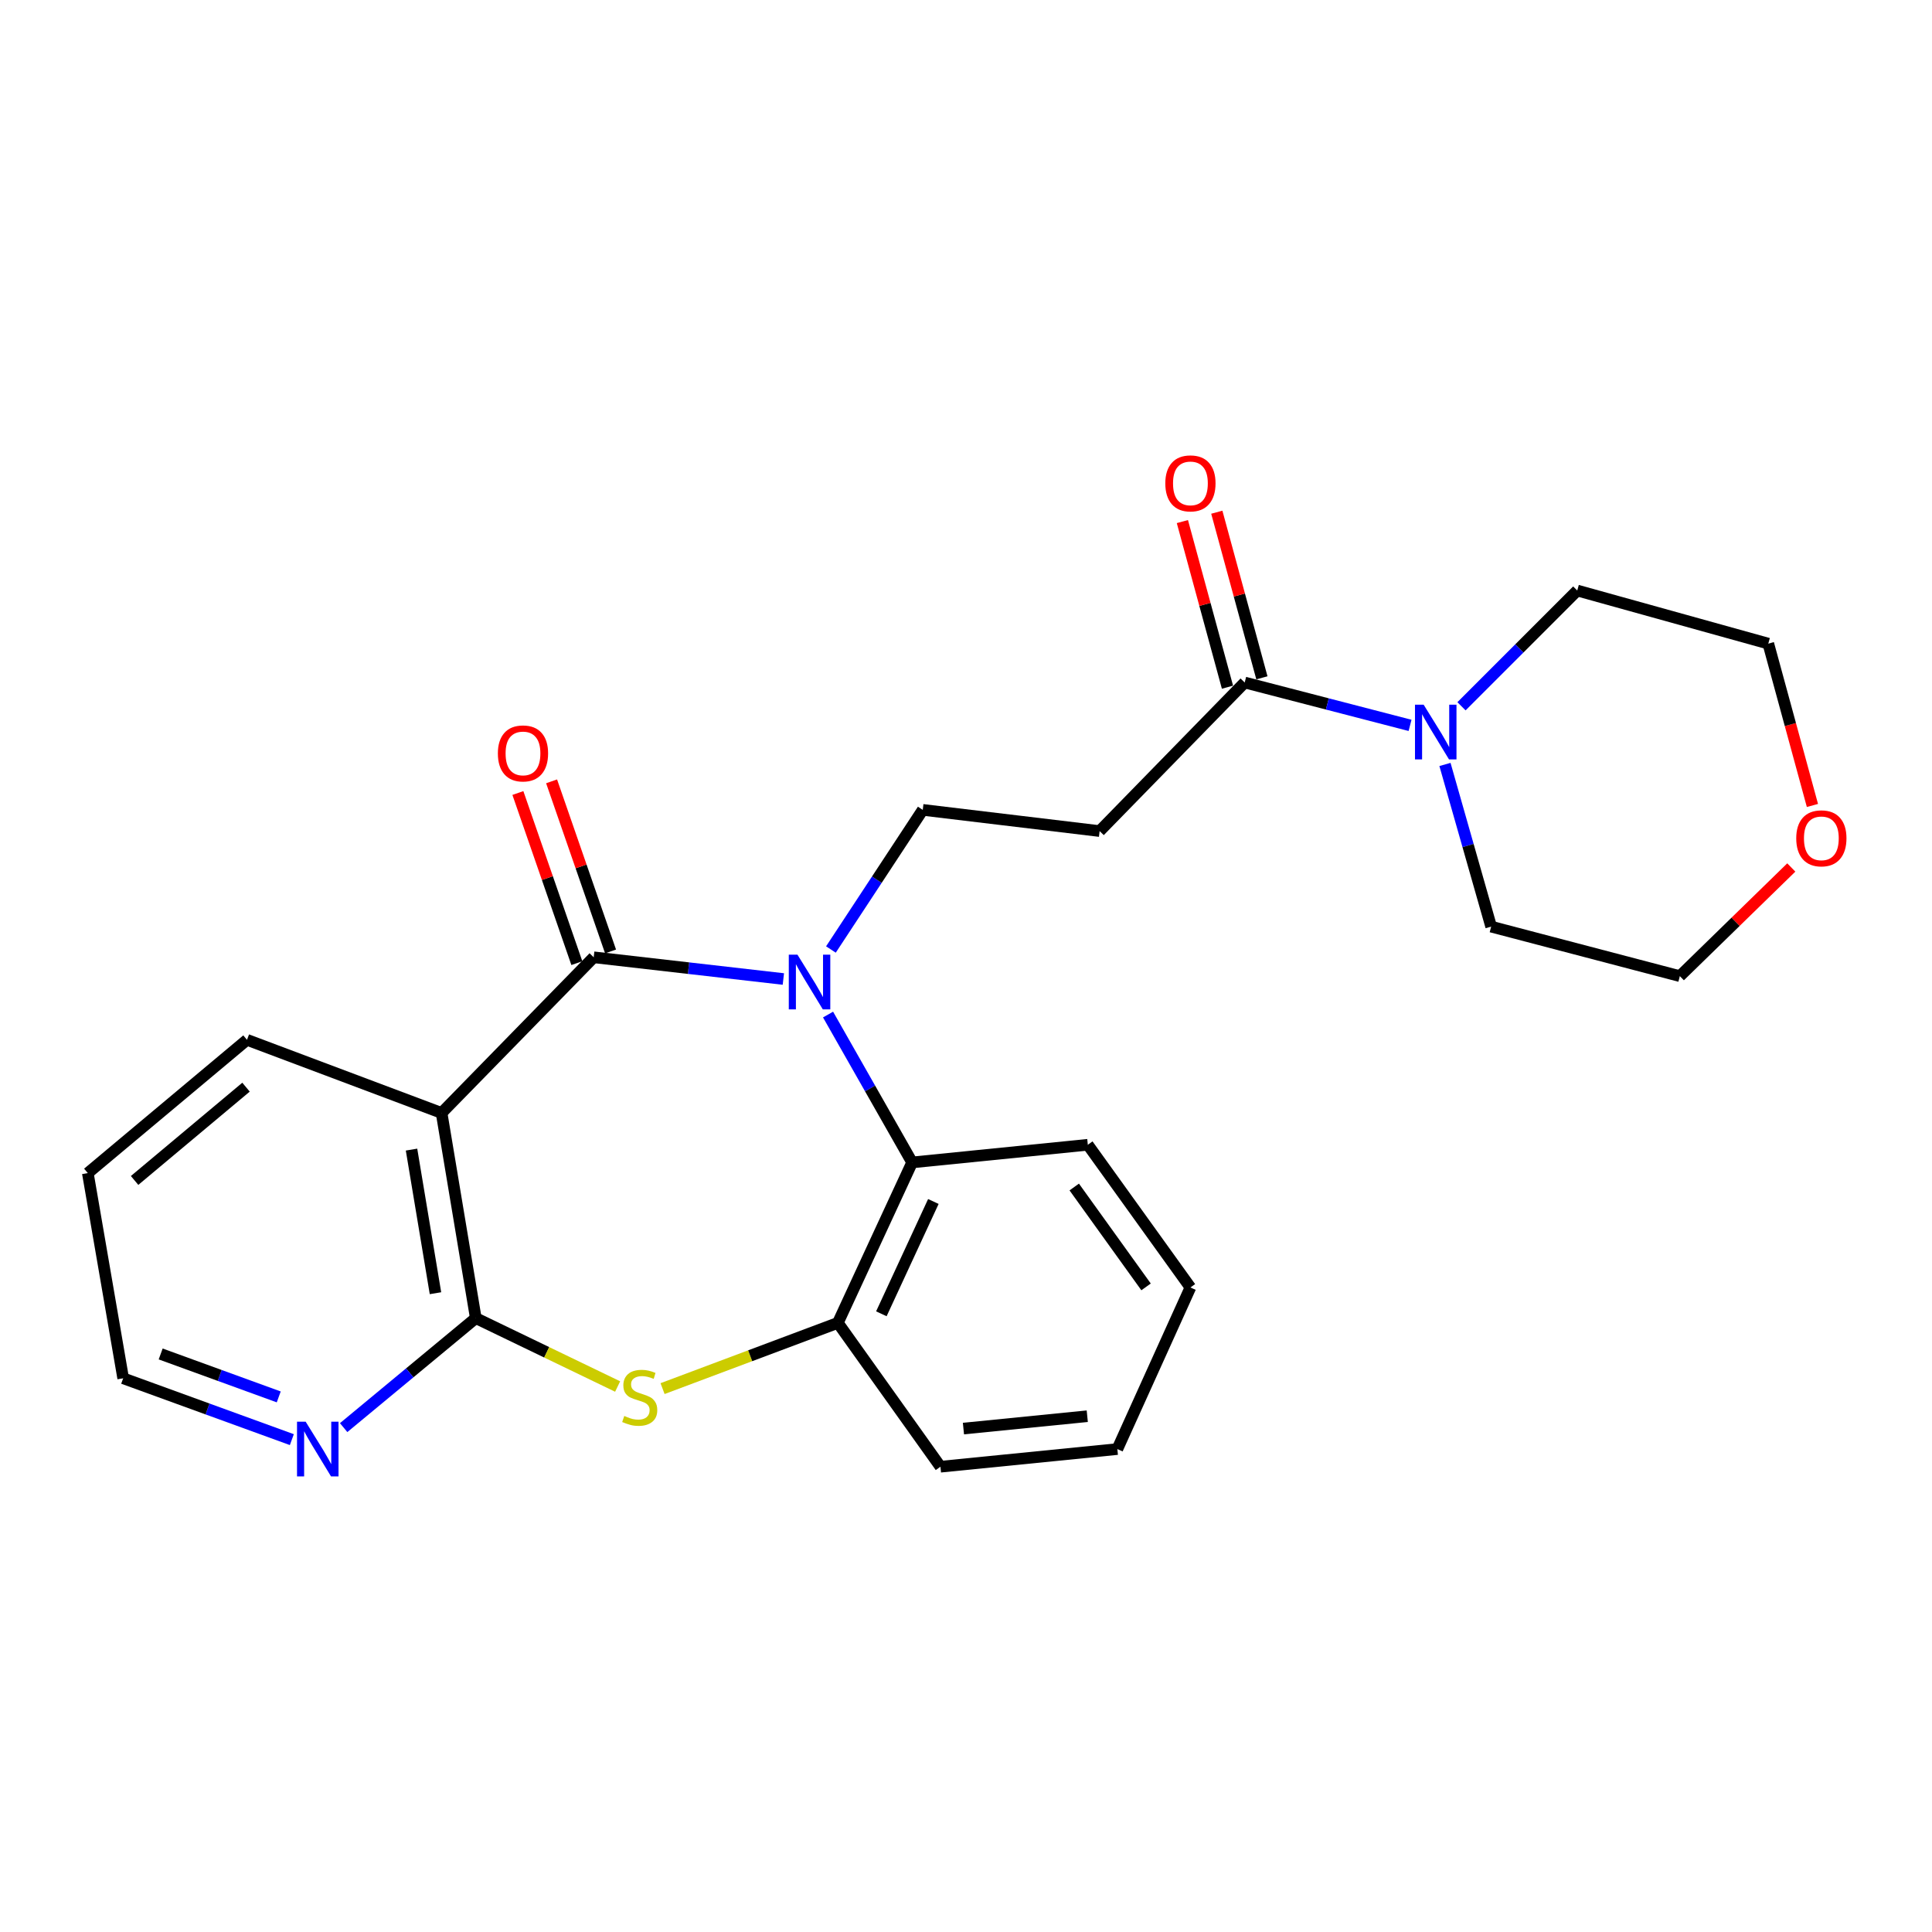 <?xml version='1.0' encoding='iso-8859-1'?>
<svg version='1.1' baseProfile='full'
              xmlns='http://www.w3.org/2000/svg'
                      xmlns:rdkit='http://www.rdkit.org/xml'
                      xmlns:xlink='http://www.w3.org/1999/xlink'
                  xml:space='preserve'
width='1000px' height='1000px' viewBox='0 0 1000 1000'>
<!-- END OF HEADER -->
<rect style='opacity:1.0;fill:#FFFFFF;stroke:none' width='1000' height='1000' x='0' y='0'> </rect>
<path class='bond-0' d='M 405.467,506.733 L 356.383,501.113' style='fill:none;fill-rule:evenodd;stroke:#0000FF;stroke-width:6px;stroke-linecap:butt;stroke-linejoin:miter;stroke-opacity:1' />
<path class='bond-0' d='M 356.383,501.113 L 307.3,495.492' style='fill:none;fill-rule:evenodd;stroke:#000000;stroke-width:6px;stroke-linecap:butt;stroke-linejoin:miter;stroke-opacity:1' />
<path class='bond-4' d='M 428.597,525.131 L 450.357,563.401' style='fill:none;fill-rule:evenodd;stroke:#0000FF;stroke-width:6px;stroke-linecap:butt;stroke-linejoin:miter;stroke-opacity:1' />
<path class='bond-4' d='M 450.357,563.401 L 472.118,601.671' style='fill:none;fill-rule:evenodd;stroke:#000000;stroke-width:6px;stroke-linecap:butt;stroke-linejoin:miter;stroke-opacity:1' />
<path class='bond-7' d='M 430.084,491.459 L 453.85,455.323' style='fill:none;fill-rule:evenodd;stroke:#0000FF;stroke-width:6px;stroke-linecap:butt;stroke-linejoin:miter;stroke-opacity:1' />
<path class='bond-7' d='M 453.85,455.323 L 477.616,419.187' style='fill:none;fill-rule:evenodd;stroke:#000000;stroke-width:6px;stroke-linecap:butt;stroke-linejoin:miter;stroke-opacity:1' />
<path class='bond-1' d='M 307.3,495.492 L 228.564,576.065' style='fill:none;fill-rule:evenodd;stroke:#000000;stroke-width:6px;stroke-linecap:butt;stroke-linejoin:miter;stroke-opacity:1' />
<path class='bond-11' d='M 316.024,492.468 L 300.764,448.444' style='fill:none;fill-rule:evenodd;stroke:#000000;stroke-width:6px;stroke-linecap:butt;stroke-linejoin:miter;stroke-opacity:1' />
<path class='bond-11' d='M 300.764,448.444 L 285.505,404.419' style='fill:none;fill-rule:evenodd;stroke:#FF0000;stroke-width:6px;stroke-linecap:butt;stroke-linejoin:miter;stroke-opacity:1' />
<path class='bond-11' d='M 298.576,498.516 L 283.317,454.491' style='fill:none;fill-rule:evenodd;stroke:#000000;stroke-width:6px;stroke-linecap:butt;stroke-linejoin:miter;stroke-opacity:1' />
<path class='bond-11' d='M 283.317,454.491 L 268.057,410.466' style='fill:none;fill-rule:evenodd;stroke:#FF0000;stroke-width:6px;stroke-linecap:butt;stroke-linejoin:miter;stroke-opacity:1' />
<path class='bond-2' d='M 228.564,576.065 L 246.27,682.253' style='fill:none;fill-rule:evenodd;stroke:#000000;stroke-width:6px;stroke-linecap:butt;stroke-linejoin:miter;stroke-opacity:1' />
<path class='bond-2' d='M 213.005,595.03 L 225.4,669.362' style='fill:none;fill-rule:evenodd;stroke:#000000;stroke-width:6px;stroke-linecap:butt;stroke-linejoin:miter;stroke-opacity:1' />
<path class='bond-14' d='M 228.564,576.065 L 127.843,538.21' style='fill:none;fill-rule:evenodd;stroke:#000000;stroke-width:6px;stroke-linecap:butt;stroke-linejoin:miter;stroke-opacity:1' />
<path class='bond-10' d='M 246.27,682.253 L 212.072,710.593' style='fill:none;fill-rule:evenodd;stroke:#000000;stroke-width:6px;stroke-linecap:butt;stroke-linejoin:miter;stroke-opacity:1' />
<path class='bond-10' d='M 212.072,710.593 L 177.873,738.933' style='fill:none;fill-rule:evenodd;stroke:#0000FF;stroke-width:6px;stroke-linecap:butt;stroke-linejoin:miter;stroke-opacity:1' />
<path class='bond-25' d='M 246.27,682.253 L 282.978,699.957' style='fill:none;fill-rule:evenodd;stroke:#000000;stroke-width:6px;stroke-linecap:butt;stroke-linejoin:miter;stroke-opacity:1' />
<path class='bond-25' d='M 282.978,699.957 L 319.686,717.661' style='fill:none;fill-rule:evenodd;stroke:#CCCC00;stroke-width:6px;stroke-linecap:butt;stroke-linejoin:miter;stroke-opacity:1' />
<path class='bond-3' d='M 342.939,718.743 L 388.303,701.729' style='fill:none;fill-rule:evenodd;stroke:#CCCC00;stroke-width:6px;stroke-linecap:butt;stroke-linejoin:miter;stroke-opacity:1' />
<path class='bond-3' d='M 388.303,701.729 L 433.668,684.716' style='fill:none;fill-rule:evenodd;stroke:#000000;stroke-width:6px;stroke-linecap:butt;stroke-linejoin:miter;stroke-opacity:1' />
<path class='bond-5' d='M 472.118,601.671 L 433.668,684.716' style='fill:none;fill-rule:evenodd;stroke:#000000;stroke-width:6px;stroke-linecap:butt;stroke-linejoin:miter;stroke-opacity:1' />
<path class='bond-5' d='M 483.107,621.886 L 456.192,680.017' style='fill:none;fill-rule:evenodd;stroke:#000000;stroke-width:6px;stroke-linecap:butt;stroke-linejoin:miter;stroke-opacity:1' />
<path class='bond-17' d='M 472.118,601.671 L 563.051,592.53' style='fill:none;fill-rule:evenodd;stroke:#000000;stroke-width:6px;stroke-linecap:butt;stroke-linejoin:miter;stroke-opacity:1' />
<path class='bond-18' d='M 433.668,684.716 L 486.777,759.174' style='fill:none;fill-rule:evenodd;stroke:#000000;stroke-width:6px;stroke-linecap:butt;stroke-linejoin:miter;stroke-opacity:1' />
<path class='bond-6' d='M 644.25,353.264 L 569.166,430.164' style='fill:none;fill-rule:evenodd;stroke:#000000;stroke-width:6px;stroke-linecap:butt;stroke-linejoin:miter;stroke-opacity:1' />
<path class='bond-8' d='M 644.25,353.264 L 687.045,364.359' style='fill:none;fill-rule:evenodd;stroke:#000000;stroke-width:6px;stroke-linecap:butt;stroke-linejoin:miter;stroke-opacity:1' />
<path class='bond-8' d='M 687.045,364.359 L 729.84,375.454' style='fill:none;fill-rule:evenodd;stroke:#0000FF;stroke-width:6px;stroke-linecap:butt;stroke-linejoin:miter;stroke-opacity:1' />
<path class='bond-12' d='M 653.158,350.839 L 641.488,307.979' style='fill:none;fill-rule:evenodd;stroke:#000000;stroke-width:6px;stroke-linecap:butt;stroke-linejoin:miter;stroke-opacity:1' />
<path class='bond-12' d='M 641.488,307.979 L 629.817,265.119' style='fill:none;fill-rule:evenodd;stroke:#FF0000;stroke-width:6px;stroke-linecap:butt;stroke-linejoin:miter;stroke-opacity:1' />
<path class='bond-12' d='M 635.341,355.69 L 623.67,312.83' style='fill:none;fill-rule:evenodd;stroke:#000000;stroke-width:6px;stroke-linecap:butt;stroke-linejoin:miter;stroke-opacity:1' />
<path class='bond-12' d='M 623.67,312.83 L 612,269.971' style='fill:none;fill-rule:evenodd;stroke:#FF0000;stroke-width:6px;stroke-linecap:butt;stroke-linejoin:miter;stroke-opacity:1' />
<path class='bond-9' d='M 477.616,419.187 L 569.166,430.164' style='fill:none;fill-rule:evenodd;stroke:#000000;stroke-width:6px;stroke-linecap:butt;stroke-linejoin:miter;stroke-opacity:1' />
<path class='bond-15' d='M 747.912,395.679 L 759.865,437.65' style='fill:none;fill-rule:evenodd;stroke:#0000FF;stroke-width:6px;stroke-linecap:butt;stroke-linejoin:miter;stroke-opacity:1' />
<path class='bond-15' d='M 759.865,437.65 L 771.818,479.622' style='fill:none;fill-rule:evenodd;stroke:#000000;stroke-width:6px;stroke-linecap:butt;stroke-linejoin:miter;stroke-opacity:1' />
<path class='bond-16' d='M 756.464,365.571 L 786.423,335.612' style='fill:none;fill-rule:evenodd;stroke:#0000FF;stroke-width:6px;stroke-linecap:butt;stroke-linejoin:miter;stroke-opacity:1' />
<path class='bond-16' d='M 786.423,335.612 L 816.382,305.653' style='fill:none;fill-rule:evenodd;stroke:#000000;stroke-width:6px;stroke-linecap:butt;stroke-linejoin:miter;stroke-opacity:1' />
<path class='bond-27' d='M 151.058,745.152 L 107.407,729.276' style='fill:none;fill-rule:evenodd;stroke:#0000FF;stroke-width:6px;stroke-linecap:butt;stroke-linejoin:miter;stroke-opacity:1' />
<path class='bond-27' d='M 107.407,729.276 L 63.756,713.399' style='fill:none;fill-rule:evenodd;stroke:#000000;stroke-width:6px;stroke-linecap:butt;stroke-linejoin:miter;stroke-opacity:1' />
<path class='bond-27' d='M 144.274,723.036 L 113.719,711.922' style='fill:none;fill-rule:evenodd;stroke:#0000FF;stroke-width:6px;stroke-linecap:butt;stroke-linejoin:miter;stroke-opacity:1' />
<path class='bond-27' d='M 113.719,711.922 L 83.163,700.808' style='fill:none;fill-rule:evenodd;stroke:#000000;stroke-width:6px;stroke-linecap:butt;stroke-linejoin:miter;stroke-opacity:1' />
<path class='bond-13' d='M 938.112,416.907 L 926.689,375.022' style='fill:none;fill-rule:evenodd;stroke:#FF0000;stroke-width:6px;stroke-linecap:butt;stroke-linejoin:miter;stroke-opacity:1' />
<path class='bond-13' d='M 926.689,375.022 L 915.266,333.137' style='fill:none;fill-rule:evenodd;stroke:#000000;stroke-width:6px;stroke-linecap:butt;stroke-linejoin:miter;stroke-opacity:1' />
<path class='bond-28' d='M 927.172,449.004 L 898.327,477.126' style='fill:none;fill-rule:evenodd;stroke:#FF0000;stroke-width:6px;stroke-linecap:butt;stroke-linejoin:miter;stroke-opacity:1' />
<path class='bond-28' d='M 898.327,477.126 L 869.481,505.248' style='fill:none;fill-rule:evenodd;stroke:#000000;stroke-width:6px;stroke-linecap:butt;stroke-linejoin:miter;stroke-opacity:1' />
<path class='bond-22' d='M 127.843,538.21 L 45.455,607.19' style='fill:none;fill-rule:evenodd;stroke:#000000;stroke-width:6px;stroke-linecap:butt;stroke-linejoin:miter;stroke-opacity:1' />
<path class='bond-22' d='M 127.339,562.715 L 69.667,611.001' style='fill:none;fill-rule:evenodd;stroke:#000000;stroke-width:6px;stroke-linecap:butt;stroke-linejoin:miter;stroke-opacity:1' />
<path class='bond-20' d='M 771.818,479.622 L 869.481,505.248' style='fill:none;fill-rule:evenodd;stroke:#000000;stroke-width:6px;stroke-linecap:butt;stroke-linejoin:miter;stroke-opacity:1' />
<path class='bond-21' d='M 816.382,305.653 L 915.266,333.137' style='fill:none;fill-rule:evenodd;stroke:#000000;stroke-width:6px;stroke-linecap:butt;stroke-linejoin:miter;stroke-opacity:1' />
<path class='bond-23' d='M 563.051,592.53 L 616.161,666.393' style='fill:none;fill-rule:evenodd;stroke:#000000;stroke-width:6px;stroke-linecap:butt;stroke-linejoin:miter;stroke-opacity:1' />
<path class='bond-23' d='M 556.025,614.39 L 593.202,666.094' style='fill:none;fill-rule:evenodd;stroke:#000000;stroke-width:6px;stroke-linecap:butt;stroke-linejoin:miter;stroke-opacity:1' />
<path class='bond-26' d='M 486.777,759.174 L 578.337,750.033' style='fill:none;fill-rule:evenodd;stroke:#000000;stroke-width:6px;stroke-linecap:butt;stroke-linejoin:miter;stroke-opacity:1' />
<path class='bond-26' d='M 498.677,739.428 L 562.769,733.03' style='fill:none;fill-rule:evenodd;stroke:#000000;stroke-width:6px;stroke-linecap:butt;stroke-linejoin:miter;stroke-opacity:1' />
<path class='bond-19' d='M 63.756,713.399 L 45.455,607.19' style='fill:none;fill-rule:evenodd;stroke:#000000;stroke-width:6px;stroke-linecap:butt;stroke-linejoin:miter;stroke-opacity:1' />
<path class='bond-24' d='M 616.161,666.393 L 578.337,750.033' style='fill:none;fill-rule:evenodd;stroke:#000000;stroke-width:6px;stroke-linecap:butt;stroke-linejoin:miter;stroke-opacity:1' />
<path  class='atom-0' d='M 412.758 494.125
L 422.038 509.125
Q 422.958 510.605, 424.438 513.285
Q 425.918 515.965, 425.998 516.125
L 425.998 494.125
L 429.758 494.125
L 429.758 522.445
L 425.878 522.445
L 415.918 506.045
Q 414.758 504.125, 413.518 501.925
Q 412.318 499.725, 411.958 499.045
L 411.958 522.445
L 408.278 522.445
L 408.278 494.125
L 412.758 494.125
' fill='#0000FF'/>
<path  class='atom-4' d='M 323.121 732.896
Q 323.441 733.016, 324.761 733.576
Q 326.081 734.136, 327.521 734.496
Q 329.001 734.816, 330.441 734.816
Q 333.121 734.816, 334.681 733.536
Q 336.241 732.216, 336.241 729.936
Q 336.241 728.376, 335.441 727.416
Q 334.681 726.456, 333.481 725.936
Q 332.281 725.416, 330.281 724.816
Q 327.761 724.056, 326.241 723.336
Q 324.761 722.616, 323.681 721.096
Q 322.641 719.576, 322.641 717.016
Q 322.641 713.456, 325.041 711.256
Q 327.481 709.056, 332.281 709.056
Q 335.561 709.056, 339.281 710.616
L 338.361 713.696
Q 334.961 712.296, 332.401 712.296
Q 329.641 712.296, 328.121 713.456
Q 326.601 714.576, 326.641 716.536
Q 326.641 718.056, 327.401 718.976
Q 328.201 719.896, 329.321 720.416
Q 330.481 720.936, 332.401 721.536
Q 334.961 722.336, 336.481 723.136
Q 338.001 723.936, 339.081 725.576
Q 340.201 727.176, 340.201 729.936
Q 340.201 733.856, 337.561 735.976
Q 334.961 738.056, 330.601 738.056
Q 328.081 738.056, 326.161 737.496
Q 324.281 736.976, 322.041 736.056
L 323.121 732.896
' fill='#CCCC00'/>
<path  class='atom-9' d='M 736.874 364.741
L 746.154 379.741
Q 747.074 381.221, 748.554 383.901
Q 750.034 386.581, 750.114 386.741
L 750.114 364.741
L 753.874 364.741
L 753.874 393.061
L 749.994 393.061
L 740.034 376.661
Q 738.874 374.741, 737.634 372.541
Q 736.434 370.341, 736.074 369.661
L 736.074 393.061
L 732.394 393.061
L 732.394 364.741
L 736.874 364.741
' fill='#0000FF'/>
<path  class='atom-11' d='M 158.217 735.873
L 167.497 750.873
Q 168.417 752.353, 169.897 755.033
Q 171.377 757.713, 171.457 757.873
L 171.457 735.873
L 175.217 735.873
L 175.217 764.193
L 171.337 764.193
L 161.377 747.793
Q 160.217 745.873, 158.977 743.673
Q 157.777 741.473, 157.417 740.793
L 157.417 764.193
L 153.737 764.193
L 153.737 735.873
L 158.217 735.873
' fill='#0000FF'/>
<path  class='atom-12' d='M 257.697 389.968
Q 257.697 383.168, 261.057 379.368
Q 264.417 375.568, 270.697 375.568
Q 276.977 375.568, 280.337 379.368
Q 283.697 383.168, 283.697 389.968
Q 283.697 396.848, 280.297 400.768
Q 276.897 404.648, 270.697 404.648
Q 264.457 404.648, 261.057 400.768
Q 257.697 396.888, 257.697 389.968
M 270.697 401.448
Q 275.017 401.448, 277.337 398.568
Q 279.697 395.648, 279.697 389.968
Q 279.697 384.408, 277.337 381.608
Q 275.017 378.768, 270.697 378.768
Q 266.377 378.768, 264.017 381.568
Q 261.697 384.368, 261.697 389.968
Q 261.697 395.688, 264.017 398.568
Q 266.377 401.448, 270.697 401.448
' fill='#FF0000'/>
<path  class='atom-13' d='M 603.161 250.192
Q 603.161 243.392, 606.521 239.592
Q 609.881 235.792, 616.161 235.792
Q 622.441 235.792, 625.801 239.592
Q 629.161 243.392, 629.161 250.192
Q 629.161 257.072, 625.761 260.992
Q 622.361 264.872, 616.161 264.872
Q 609.921 264.872, 606.521 260.992
Q 603.161 257.112, 603.161 250.192
M 616.161 261.672
Q 620.481 261.672, 622.801 258.792
Q 625.161 255.872, 625.161 250.192
Q 625.161 244.632, 622.801 241.832
Q 620.481 238.992, 616.161 238.992
Q 611.841 238.992, 609.481 241.792
Q 607.161 244.592, 607.161 250.192
Q 607.161 255.912, 609.481 258.792
Q 611.841 261.672, 616.161 261.672
' fill='#FF0000'/>
<path  class='atom-14' d='M 929.729 433.917
Q 929.729 427.117, 933.089 423.317
Q 936.449 419.517, 942.729 419.517
Q 949.009 419.517, 952.369 423.317
Q 955.729 427.117, 955.729 433.917
Q 955.729 440.797, 952.329 444.717
Q 948.929 448.597, 942.729 448.597
Q 936.489 448.597, 933.089 444.717
Q 929.729 440.837, 929.729 433.917
M 942.729 445.397
Q 947.049 445.397, 949.369 442.517
Q 951.729 439.597, 951.729 433.917
Q 951.729 428.357, 949.369 425.557
Q 947.049 422.717, 942.729 422.717
Q 938.409 422.717, 936.049 425.517
Q 933.729 428.317, 933.729 433.917
Q 933.729 439.637, 936.049 442.517
Q 938.409 445.397, 942.729 445.397
' fill='#FF0000'/>
</svg>
